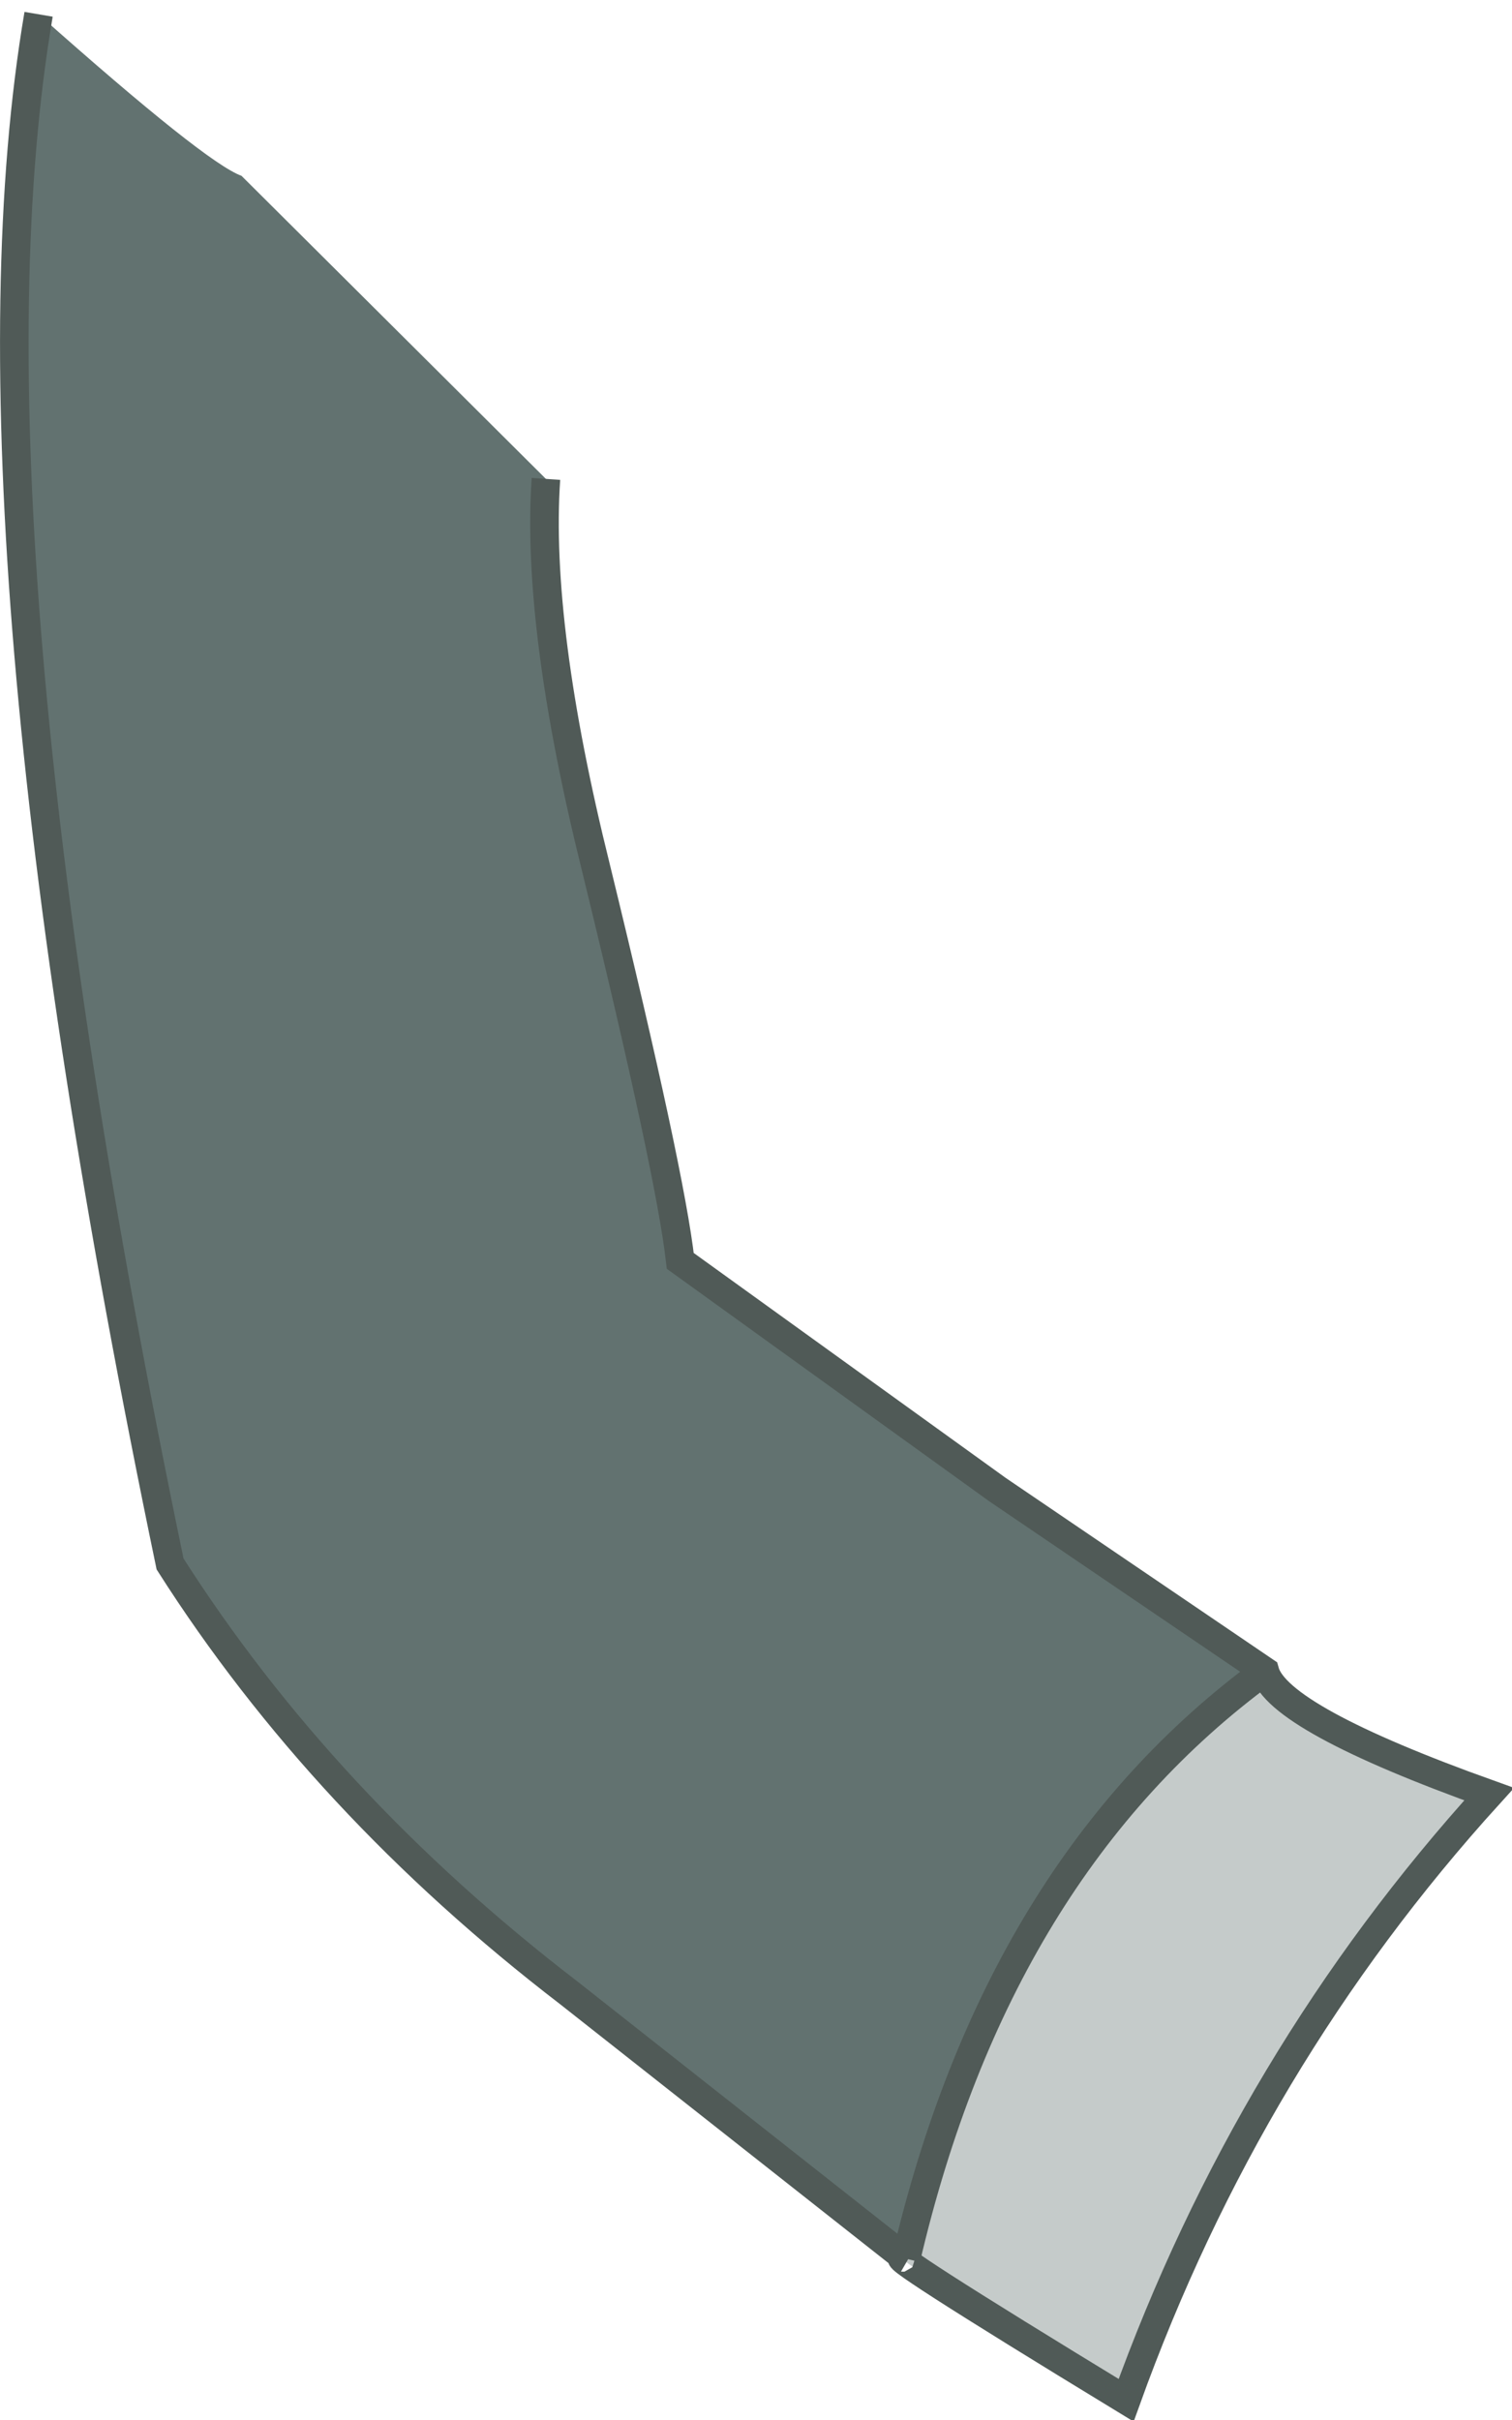 <?xml version="1.0" encoding="UTF-8" standalone="no"?>
<svg xmlns:xlink="http://www.w3.org/1999/xlink" height="84.65px" width="52.9px" xmlns="http://www.w3.org/2000/svg">
  <g transform="matrix(1.0, 0.0, 0.0, 1.0, 17.6, 27.4)">
    <path d="M-16.25 -26.9 Q-10.4 -21.7 -9.15 -21.25 L1.5 -10.65 Q1.15 -5.5 3.25 2.95 5.85 13.6 6.2 16.7 L17.3 24.7 26.65 31.05 Q17.3 37.9 14.1 51.6 L2.3 42.3 Q-6.3 35.7 -11.65 27.3 -19.25 -9.25 -16.25 -26.9" fill="#627270" fill-rule="evenodd" stroke="none"/>
    <path d="M26.65 31.05 Q27.1 32.7 34.5 35.35 26.1 44.6 21.8 56.55 12.85 51.1 14.1 51.6 17.3 37.9 26.65 31.05" fill="#c5cbca" fill-rule="evenodd" stroke="none"/>
    <path d="M1.5 -10.65 Q1.15 -5.5 3.25 2.95 5.85 13.6 6.2 16.7 L17.3 24.7 26.65 31.05 Q27.1 32.7 34.5 35.35 26.1 44.6 21.8 56.55 12.85 51.1 14.1 51.6 L2.3 42.3 Q-6.3 35.7 -11.65 27.3 -19.25 -9.25 -16.25 -26.9 M14.1 51.6 Q17.3 37.9 26.65 31.05" fill="none" stroke="#505a57" stroke-linecap="butt" stroke-linejoin="miter-clip" stroke-miterlimit="3.0" stroke-width="1.0"/>
  </g>
</svg>
